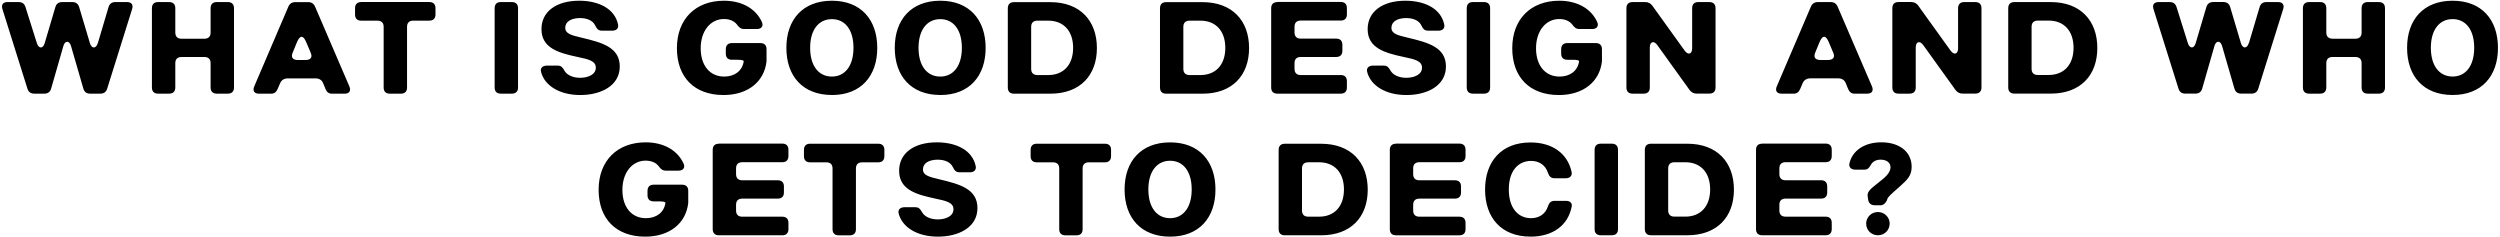 <?xml version="1.0" encoding="UTF-8"?><svg id="Layer_1" xmlns="http://www.w3.org/2000/svg" viewBox="0 0 653 62"><path d="M25.55,11.25c-.46,1.53-1.61,1.53-2.07,0L20.69,1.9c-.25-.89-.86-1.36-1.78-1.36h-2.68c-.93,0-1.53,.46-1.78,1.36l-2.78,9.39c-.43,1.5-1.57,1.46-2.03,0L6.66,1.86c-.29-.93-.89-1.32-1.82-1.32H1.95C.81,.54,.28,1.22,.63,2.36L7.16,23.14c.29,.93,.89,1.32,1.82,1.32h2.61c.93,0,1.53-.46,1.78-1.36l3.18-11.07c.43-1.5,1.57-1.5,2,0l3.21,11.07c.25,.93,.86,1.36,1.78,1.36h2.64c.93,0,1.53-.39,1.82-1.32L34.51,2.36c.36-1.14-.18-1.82-1.32-1.82h-3.07c-.93,0-1.53,.46-1.78,1.36l-2.78,9.35Zm21.85-1.14c-1.04,0-1.61-.57-1.61-1.61V2.15c0-1.04-.57-1.61-1.61-1.61h-2.89c-1.04,0-1.61,.57-1.61,1.61V22.85c0,1.04,.57,1.61,1.61,1.61h2.89c1.04,0,1.61-.57,1.61-1.61v-6.35c0-1.04,.57-1.61,1.61-1.61h6c1.04,0,1.61,.57,1.61,1.61v6.35c0,1.04,.57,1.61,1.61,1.61h2.89c1.04,0,1.61-.57,1.61-1.61V2.15c0-1.04-.57-1.61-1.61-1.61h-2.89c-1.04,0-1.61,.57-1.61,1.61v6.35c0,1.04-.57,1.61-1.61,1.61h-6ZM82.31,1.76c-.36-.82-.96-1.21-1.86-1.21h-3.28c-.89,0-1.5,.39-1.86,1.21l-8.92,20.85c-.46,1.11,.04,1.86,1.25,1.86h3.21c.82,0,1.32-.43,1.68-1.25l.64-1.5c.36-.82,1.07-1.25,2.03-1.25h7.17c.96,0,1.68,.39,2.03,1.25l.61,1.5c.36,.86,.86,1.25,1.68,1.25h3.36c1.21,0,1.68-.79,1.21-1.89L82.31,1.76Zm-4.78,9.35c.82-2,1.68-2,2.5,0l1.14,2.71c.5,1.18-.04,1.86-1.43,1.86h-1.89c-1.39,0-1.89-.68-1.43-1.86l1.11-2.71ZM94.35,.54c-1.04,0-1.61,.57-1.61,1.61v1.64c0,1.04,.57,1.61,1.61,1.61h4.25c1.04,0,1.61,.57,1.61,1.61v15.85c0,1.04,.57,1.61,1.61,1.61h2.89c1.04,0,1.61-.57,1.61-1.61V7c0-1.04,.57-1.61,1.61-1.61h4.21c1.03,0,1.61-.57,1.61-1.61v-1.64c0-1.04-.57-1.61-1.61-1.61h-17.78Zm39.35,23.92c1.04,0,1.61-.57,1.61-1.61V2.15c0-1.04-.57-1.61-1.61-1.61h-2.89c-1.04,0-1.61,.57-1.61,1.61V22.85c0,1.04,.57,1.61,1.61,1.61h2.89Zm17.86,.36c5.43,0,10.32-2.43,10.32-7.46s-4.68-6.25-9.89-7.5c-2.64-.64-4.35-1-4.35-2.61s1.57-2.53,3.86-2.53c1.96,0,3.39,.71,3.96,1.93,.43,.86,.79,1.36,1.75,1.36h2.71c1.07,0,1.75-.61,1.5-1.68-.89-4.07-5.03-6.14-10.14-6.14-5.96,0-9.85,2.82-9.85,7.42,0,4.96,4.5,6.21,9.35,7.25,2.93,.61,4.85,1.04,4.85,2.82s-2,2.64-4.1,2.64c-1.96,0-3.46-.75-4.1-1.86-.46-.82-.82-1.32-1.75-1.32h-2.85c-1.07,0-1.79,.61-1.5,1.68,.93,3.53,4.78,6,10.24,6Zm37.42,0c6.43,0,10.67-3.53,11.24-8.82v-3.14c0-1.04-.57-1.61-1.61-1.61h-7.42c-1.03,0-1.61,.57-1.61,1.61v1.14c0,1.04,.57,1.61,1.61,1.61h1.46c1.04,0,1.61,.14,1.61,.39-.36,2.53-2.39,4-5.1,4-3.75,0-6.14-2.89-6.14-7.39s2.53-7.64,6.07-7.64c1.39,0,2.64,.46,3.39,1.43,.54,.75,1,1.18,1.89,1.18h3.32c1.18,0,1.79-.75,1.32-1.82-1.57-3.46-5.14-5.57-9.92-5.57-7.39,0-12.28,4.78-12.28,12.39s4.57,12.24,12.17,12.24Zm28.31,0c7.6,0,11.85-4.96,11.85-12.31S224.89,.19,217.29,.19s-11.89,4.93-11.89,12.31,4.28,12.31,11.89,12.31Zm0-4.82c-3.39,0-5.68-2.71-5.68-7.5s2.28-7.5,5.68-7.5,5.64,2.71,5.64,7.5-2.28,7.5-5.64,7.5Zm28.31,4.82c7.6,0,11.85-4.96,11.85-12.31S253.2,.19,245.6,.19s-11.89,4.93-11.89,12.31,4.28,12.31,11.89,12.31Zm0-4.82c-3.39,0-5.68-2.71-5.68-7.5s2.29-7.5,5.68-7.5,5.64,2.71,5.64,7.5-2.28,7.5-5.64,7.5Zm17.64,2.86c0,1.04,.57,1.61,1.61,1.61h9.49c7.78,0,12.17-4.78,12.17-11.92s-4.39-11.99-12.17-11.99h-9.49c-1.04,0-1.61,.57-1.61,1.61V22.85Zm6.1-15.85c0-1.04,.57-1.61,1.61-1.61h2.89c3.85,0,6.46,2.57,6.46,7.1s-2.61,7.1-6.46,7.1h-2.89c-1.04,0-1.61-.57-1.61-1.61V7Zm33.65,15.85c0,1.04,.57,1.61,1.61,1.61h9.49c7.78,0,12.17-4.78,12.17-11.92s-4.39-11.99-12.17-11.99h-9.49c-1.04,0-1.61,.57-1.61,1.61V22.85Zm6.1-15.85c0-1.04,.57-1.61,1.61-1.61h2.89c3.86,0,6.46,2.57,6.46,7.1s-2.61,7.1-6.46,7.1h-2.89c-1.04,0-1.61-.57-1.61-1.61V7Zm24.55-6.46c-1.04,0-1.61,.57-1.61,1.61V22.85c0,1.04,.57,1.61,1.61,1.61h16.56c1.04,0,1.61-.57,1.61-1.61v-1.64c0-1.04-.57-1.61-1.61-1.61h-10.46c-1.04,0-1.61-.57-1.61-1.61v-1.5c0-1.04,.57-1.61,1.61-1.61h9.28c1.04,0,1.61-.57,1.61-1.61v-1.57c0-1.04-.57-1.61-1.61-1.61h-9.28c-1.04,0-1.61-.57-1.61-1.61v-1.5c0-1.04,.57-1.61,1.61-1.61h10.46c1.04,0,1.61-.57,1.61-1.61v-1.64c0-1.04-.57-1.61-1.61-1.61h-16.56Zm33.72,24.27c5.43,0,10.32-2.43,10.32-7.46s-4.68-6.25-9.89-7.5c-2.64-.64-4.35-1-4.35-2.61s1.57-2.53,3.86-2.53c1.96,0,3.39,.71,3.96,1.93,.43,.86,.79,1.36,1.75,1.36h2.71c1.07,0,1.75-.61,1.5-1.68-.89-4.07-5.03-6.14-10.14-6.14-5.96,0-9.85,2.82-9.85,7.42,0,4.96,4.5,6.21,9.35,7.25,2.93,.61,4.85,1.04,4.85,2.82s-2,2.64-4.11,2.64c-1.96,0-3.46-.75-4.11-1.86-.46-.82-.82-1.32-1.75-1.32h-2.85c-1.07,0-1.79,.61-1.5,1.68,.93,3.53,4.78,6,10.24,6Zm20.25-.36c1.04,0,1.61-.57,1.61-1.61V2.15c0-1.04-.57-1.61-1.61-1.61h-2.89c-1.04,0-1.61,.57-1.61,1.61V22.85c0,1.04,.57,1.61,1.61,1.61h2.89Zm19.58,.36c6.42,0,10.67-3.53,11.24-8.82v-3.14c0-1.04-.57-1.61-1.61-1.61h-7.43c-1.04,0-1.61,.57-1.61,1.61v1.14c0,1.04,.57,1.61,1.61,1.61h1.46c1.03,0,1.61,.14,1.61,.39-.36,2.53-2.39,4-5.11,4-3.75,0-6.14-2.89-6.14-7.39s2.53-7.64,6.07-7.64c1.39,0,2.64,.46,3.39,1.43,.54,.75,1,1.18,1.89,1.18h3.32c1.18,0,1.78-.75,1.32-1.82-1.57-3.46-5.14-5.57-9.92-5.57-7.39,0-12.28,4.78-12.28,12.39s4.57,12.24,12.17,12.24ZM431.64,1.54c-.5-.68-1.07-1-1.93-1h-3.28c-1.04,0-1.61,.57-1.61,1.61V22.85c0,1.04,.57,1.61,1.61,1.61h2.89c1.04,0,1.61-.57,1.61-1.61V12.39c0-1.53,1.07-1.86,1.96-.61l8.39,11.67c.5,.68,1.07,1,1.93,1h3.28c1.04,0,1.61-.57,1.61-1.61V2.15c0-1.04-.57-1.61-1.61-1.61h-2.89c-1.04,0-1.61,.57-1.61,1.61V12.61c0,1.53-1.04,1.89-1.96,.61l-8.39-11.67Zm48.36,.21c-.36-.82-.96-1.21-1.86-1.21h-3.28c-.89,0-1.5,.39-1.86,1.21l-8.92,20.85c-.46,1.11,.04,1.86,1.25,1.86h3.21c.82,0,1.32-.43,1.68-1.25l.64-1.5c.36-.82,1.07-1.25,2.04-1.25h7.18c.96,0,1.68,.39,2.03,1.25l.61,1.5c.36,.86,.86,1.25,1.68,1.25h3.35c1.21,0,1.68-.79,1.21-1.89l-8.96-20.81Zm-4.78,9.35c.82-2,1.68-2,2.5,0l1.14,2.71c.5,1.18-.04,1.86-1.43,1.86h-1.89c-1.39,0-1.89-.68-1.43-1.86l1.11-2.71Zm25.88-9.57c-.5-.68-1.07-1-1.93-1h-3.28c-1.04,0-1.61,.57-1.61,1.61V22.85c0,1.04,.57,1.61,1.61,1.61h2.89c1.04,0,1.61-.57,1.61-1.61V12.39c0-1.53,1.07-1.86,1.96-.61l8.39,11.67c.5,.68,1.07,1,1.93,1h3.28c1.04,0,1.61-.57,1.61-1.61V2.15c0-1.04-.57-1.61-1.61-1.61h-2.89c-1.03,0-1.61,.57-1.61,1.61V12.61c0,1.53-1.04,1.89-1.96,.61l-8.39-11.67Zm23.45,21.31c0,1.04,.57,1.61,1.61,1.61h9.49c7.78,0,12.17-4.78,12.17-11.92s-4.39-11.99-12.17-11.99h-9.49c-1.04,0-1.61,.57-1.61,1.61V22.85Zm6.1-15.85c0-1.04,.57-1.61,1.61-1.61h2.89c3.85,0,6.46,2.57,6.46,7.1s-2.61,7.1-6.46,7.1h-2.89c-1.04,0-1.61-.57-1.61-1.61V7Zm56.74,4.25c-.46,1.53-1.61,1.53-2.07,0l-2.78-9.35c-.25-.89-.86-1.36-1.78-1.36h-2.68c-.93,0-1.54,.46-1.79,1.36l-2.78,9.39c-.43,1.5-1.57,1.46-2.03,0l-2.96-9.42c-.29-.93-.89-1.32-1.82-1.32h-2.89c-1.14,0-1.68,.68-1.32,1.82l6.53,20.77c.29,.93,.89,1.32,1.82,1.32h2.61c.93,0,1.53-.46,1.78-1.36l3.18-11.07c.43-1.5,1.57-1.5,2,0l3.21,11.07c.25,.93,.86,1.36,1.79,1.36h2.64c.93,0,1.53-.39,1.82-1.32l6.5-20.77c.36-1.14-.18-1.82-1.32-1.82h-3.07c-.93,0-1.53,.46-1.78,1.36l-2.78,9.35Zm21.85-1.14c-1.03,0-1.61-.57-1.61-1.61V2.15c0-1.04-.57-1.61-1.61-1.61h-2.89c-1.03,0-1.61,.57-1.61,1.61V22.85c0,1.04,.57,1.61,1.61,1.61h2.89c1.03,0,1.61-.57,1.61-1.61v-6.35c0-1.04,.57-1.61,1.61-1.61h6c1.04,0,1.61,.57,1.61,1.61v6.35c0,1.04,.57,1.61,1.61,1.61h2.89c1.04,0,1.61-.57,1.61-1.61V2.15c0-1.04-.57-1.61-1.61-1.61h-2.89c-1.04,0-1.61,.57-1.61,1.61v6.35c0,1.04-.57,1.61-1.61,1.61h-6Zm31.38,14.71c7.6,0,11.85-4.96,11.85-12.31s-4.25-12.31-11.85-12.31-11.89,4.93-11.89,12.31,4.28,12.31,11.89,12.31Zm0-4.82c-3.39,0-5.68-2.71-5.68-7.5s2.28-7.5,5.68-7.5,5.64,2.71,5.64,7.5-2.28,7.5-5.64,7.5ZM168.53,61.81c6.43,0,10.67-3.53,11.24-8.82v-3.14c0-1.04-.57-1.61-1.61-1.61h-7.42c-1.03,0-1.61,.57-1.61,1.61v1.14c0,1.04,.57,1.61,1.61,1.61h1.46c1.03,0,1.61,.14,1.61,.39-.36,2.53-2.39,4-5.1,4-3.75,0-6.14-2.89-6.14-7.39s2.53-7.64,6.07-7.64c1.39,0,2.64,.46,3.39,1.43,.54,.75,1,1.18,1.89,1.18h3.32c1.18,0,1.79-.75,1.32-1.82-1.57-3.46-5.14-5.57-9.92-5.57-7.39,0-12.28,4.78-12.28,12.39s4.57,12.24,12.17,12.24Zm19.24-24.27c-1.04,0-1.61,.57-1.61,1.61v20.7c0,1.04,.57,1.61,1.61,1.61h16.56c1.03,0,1.61-.57,1.61-1.61v-1.64c0-1.04-.57-1.61-1.61-1.61h-10.46c-1.04,0-1.61-.57-1.61-1.61v-1.5c0-1.04,.57-1.61,1.61-1.61h9.28c1.04,0,1.61-.57,1.61-1.61v-1.57c0-1.04-.57-1.61-1.61-1.61h-9.28c-1.04,0-1.61-.57-1.61-1.61v-1.5c0-1.04,.57-1.61,1.61-1.61h10.46c1.03,0,1.61-.57,1.61-1.61v-1.64c0-1.04-.57-1.61-1.61-1.61h-16.56Zm23.83,0c-1.03,0-1.61,.57-1.61,1.61v1.64c0,1.04,.57,1.61,1.61,1.61h4.25c1.04,0,1.61,.57,1.61,1.61v15.85c0,1.04,.57,1.61,1.61,1.61h2.89c1.04,0,1.61-.57,1.61-1.61v-15.85c0-1.04,.57-1.61,1.61-1.61h4.21c1.04,0,1.61-.57,1.61-1.61v-1.64c0-1.04-.57-1.61-1.61-1.61h-17.78Zm33.39,24.27c5.43,0,10.32-2.43,10.32-7.46s-4.68-6.25-9.89-7.5c-2.64-.64-4.35-1-4.35-2.61s1.57-2.53,3.85-2.53c1.96,0,3.39,.71,3.96,1.93,.43,.86,.79,1.36,1.75,1.36h2.71c1.07,0,1.75-.61,1.5-1.68-.89-4.07-5.03-6.14-10.14-6.14-5.96,0-9.85,2.82-9.85,7.42,0,4.96,4.5,6.21,9.35,7.25,2.93,.61,4.85,1.04,4.85,2.82s-2,2.64-4.1,2.64c-1.96,0-3.46-.75-4.1-1.86-.46-.82-.82-1.32-1.75-1.32h-2.86c-1.07,0-1.79,.61-1.5,1.68,.93,3.53,4.78,6,10.24,6Zm25.82-24.27c-1.04,0-1.61,.57-1.61,1.61v1.64c0,1.04,.57,1.61,1.61,1.61h4.25c1.04,0,1.61,.57,1.61,1.61v15.85c0,1.04,.57,1.61,1.61,1.61h2.89c1.03,0,1.61-.57,1.61-1.61v-15.85c0-1.04,.57-1.61,1.61-1.61h4.21c1.04,0,1.61-.57,1.61-1.61v-1.64c0-1.04-.57-1.61-1.61-1.61h-17.78Zm34.82,24.27c7.6,0,11.85-4.96,11.85-12.31s-4.25-12.31-11.85-12.31-11.89,4.93-11.89,12.31,4.28,12.31,11.89,12.31Zm0-4.82c-3.39,0-5.68-2.71-5.68-7.5s2.29-7.5,5.68-7.5,5.64,2.71,5.64,7.5-2.28,7.5-5.64,7.5Zm28.35,2.86c0,1.04,.57,1.61,1.61,1.61h9.49c7.78,0,12.17-4.78,12.17-11.92s-4.39-11.99-12.17-11.99h-9.49c-1.04,0-1.61,.57-1.61,1.61v20.7Zm6.1-15.85c0-1.04,.57-1.61,1.61-1.61h2.89c3.86,0,6.46,2.57,6.46,7.1s-2.61,7.1-6.46,7.1h-2.89c-1.04,0-1.61-.57-1.61-1.61v-10.99Zm24.55-6.46c-1.04,0-1.61,.57-1.61,1.61v20.7c0,1.04,.57,1.61,1.61,1.61h16.56c1.04,0,1.61-.57,1.61-1.61v-1.64c0-1.04-.57-1.61-1.61-1.61h-10.46c-1.04,0-1.61-.57-1.61-1.61v-1.5c0-1.04,.57-1.61,1.61-1.61h9.28c1.03,0,1.61-.57,1.61-1.61v-1.57c0-1.04-.57-1.61-1.61-1.61h-9.28c-1.04,0-1.61-.57-1.61-1.61v-1.5c0-1.04,.57-1.61,1.61-1.61h10.46c1.04,0,1.61-.57,1.61-1.61v-1.64c0-1.04-.57-1.61-1.61-1.61h-16.56Zm35.11,24.27c5.89,0,9.82-2.96,10.78-7.82,.21-.96-.43-1.53-1.5-1.53h-2.96c-.96,0-1.43,.5-1.75,1.46-.64,2-2.32,3.07-4.39,3.07-3.39,0-5.82-2.64-5.82-7.5s2.43-7.46,5.85-7.46c2.03,0,3.71,1.07,4.36,3.07,.32,.96,.79,1.46,1.75,1.46h2.93c1.07,0,1.75-.64,1.5-1.71-1.04-4.64-4.86-7.64-10.74-7.64-7.57,0-11.85,4.96-11.85,12.31s4.25,12.28,11.85,12.28Zm21.27-.36c1.04,0,1.61-.57,1.61-1.61v-20.7c0-1.04-.57-1.61-1.61-1.61h-2.89c-1.04,0-1.61,.57-1.61,1.61v20.7c0,1.04,.57,1.61,1.61,1.61h2.89Zm8.62-1.61c0,1.04,.57,1.61,1.61,1.61h9.49c7.78,0,12.17-4.78,12.17-11.92s-4.39-11.99-12.17-11.99h-9.49c-1.04,0-1.61,.57-1.61,1.61v20.7Zm6.1-15.85c0-1.04,.57-1.61,1.61-1.61h2.89c3.86,0,6.46,2.57,6.46,7.1s-2.61,7.1-6.46,7.1h-2.89c-1.04,0-1.61-.57-1.61-1.61v-10.99Zm24.55-6.46c-1.04,0-1.61,.57-1.61,1.61v20.7c0,1.04,.57,1.61,1.61,1.61h16.56c1.04,0,1.61-.57,1.61-1.61v-1.64c0-1.04-.57-1.61-1.61-1.61h-10.46c-1.04,0-1.61-.57-1.61-1.61v-1.5c0-1.04,.57-1.61,1.61-1.61h9.28c1.04,0,1.61-.57,1.61-1.61v-1.57c0-1.04-.57-1.61-1.61-1.61h-9.28c-1.04,0-1.61-.57-1.61-1.61v-1.5c0-1.04,.57-1.61,1.61-1.61h10.46c1.04,0,1.61-.57,1.61-1.61v-1.64c0-1.04-.57-1.61-1.61-1.61h-16.56Zm30.94,16.1c1,0,1.64-1.18,1.71-1.5v-.04c.14-.61,1-1.36,3.11-3.21,2.25-2,3.28-3.03,3.28-5.32,0-3.93-3.21-6.39-7.92-6.39-4.39,0-7.53,2.14-8.32,5.46-.25,1.07,.46,1.68,1.54,1.68h2.36c.93,0,1.25-.5,1.75-1.36,.46-.79,1.36-1.25,2.5-1.25,1.54,0,2.57,.79,2.57,1.96,0,1.5-1.39,2.68-3.28,4.14-2.18,1.68-2.71,2.32-2.71,3.21,0,.21,.07,.68,.18,1.28,.18,.89,.79,1.32,1.75,1.32h1.5Zm-.71,1.75c-1.71,0-3.07,1.36-3.07,3,0,1.75,1.36,3.07,3.07,3.07s3.07-1.32,3.07-3.07c0-1.64-1.36-3-3.07-3Z"/></svg>